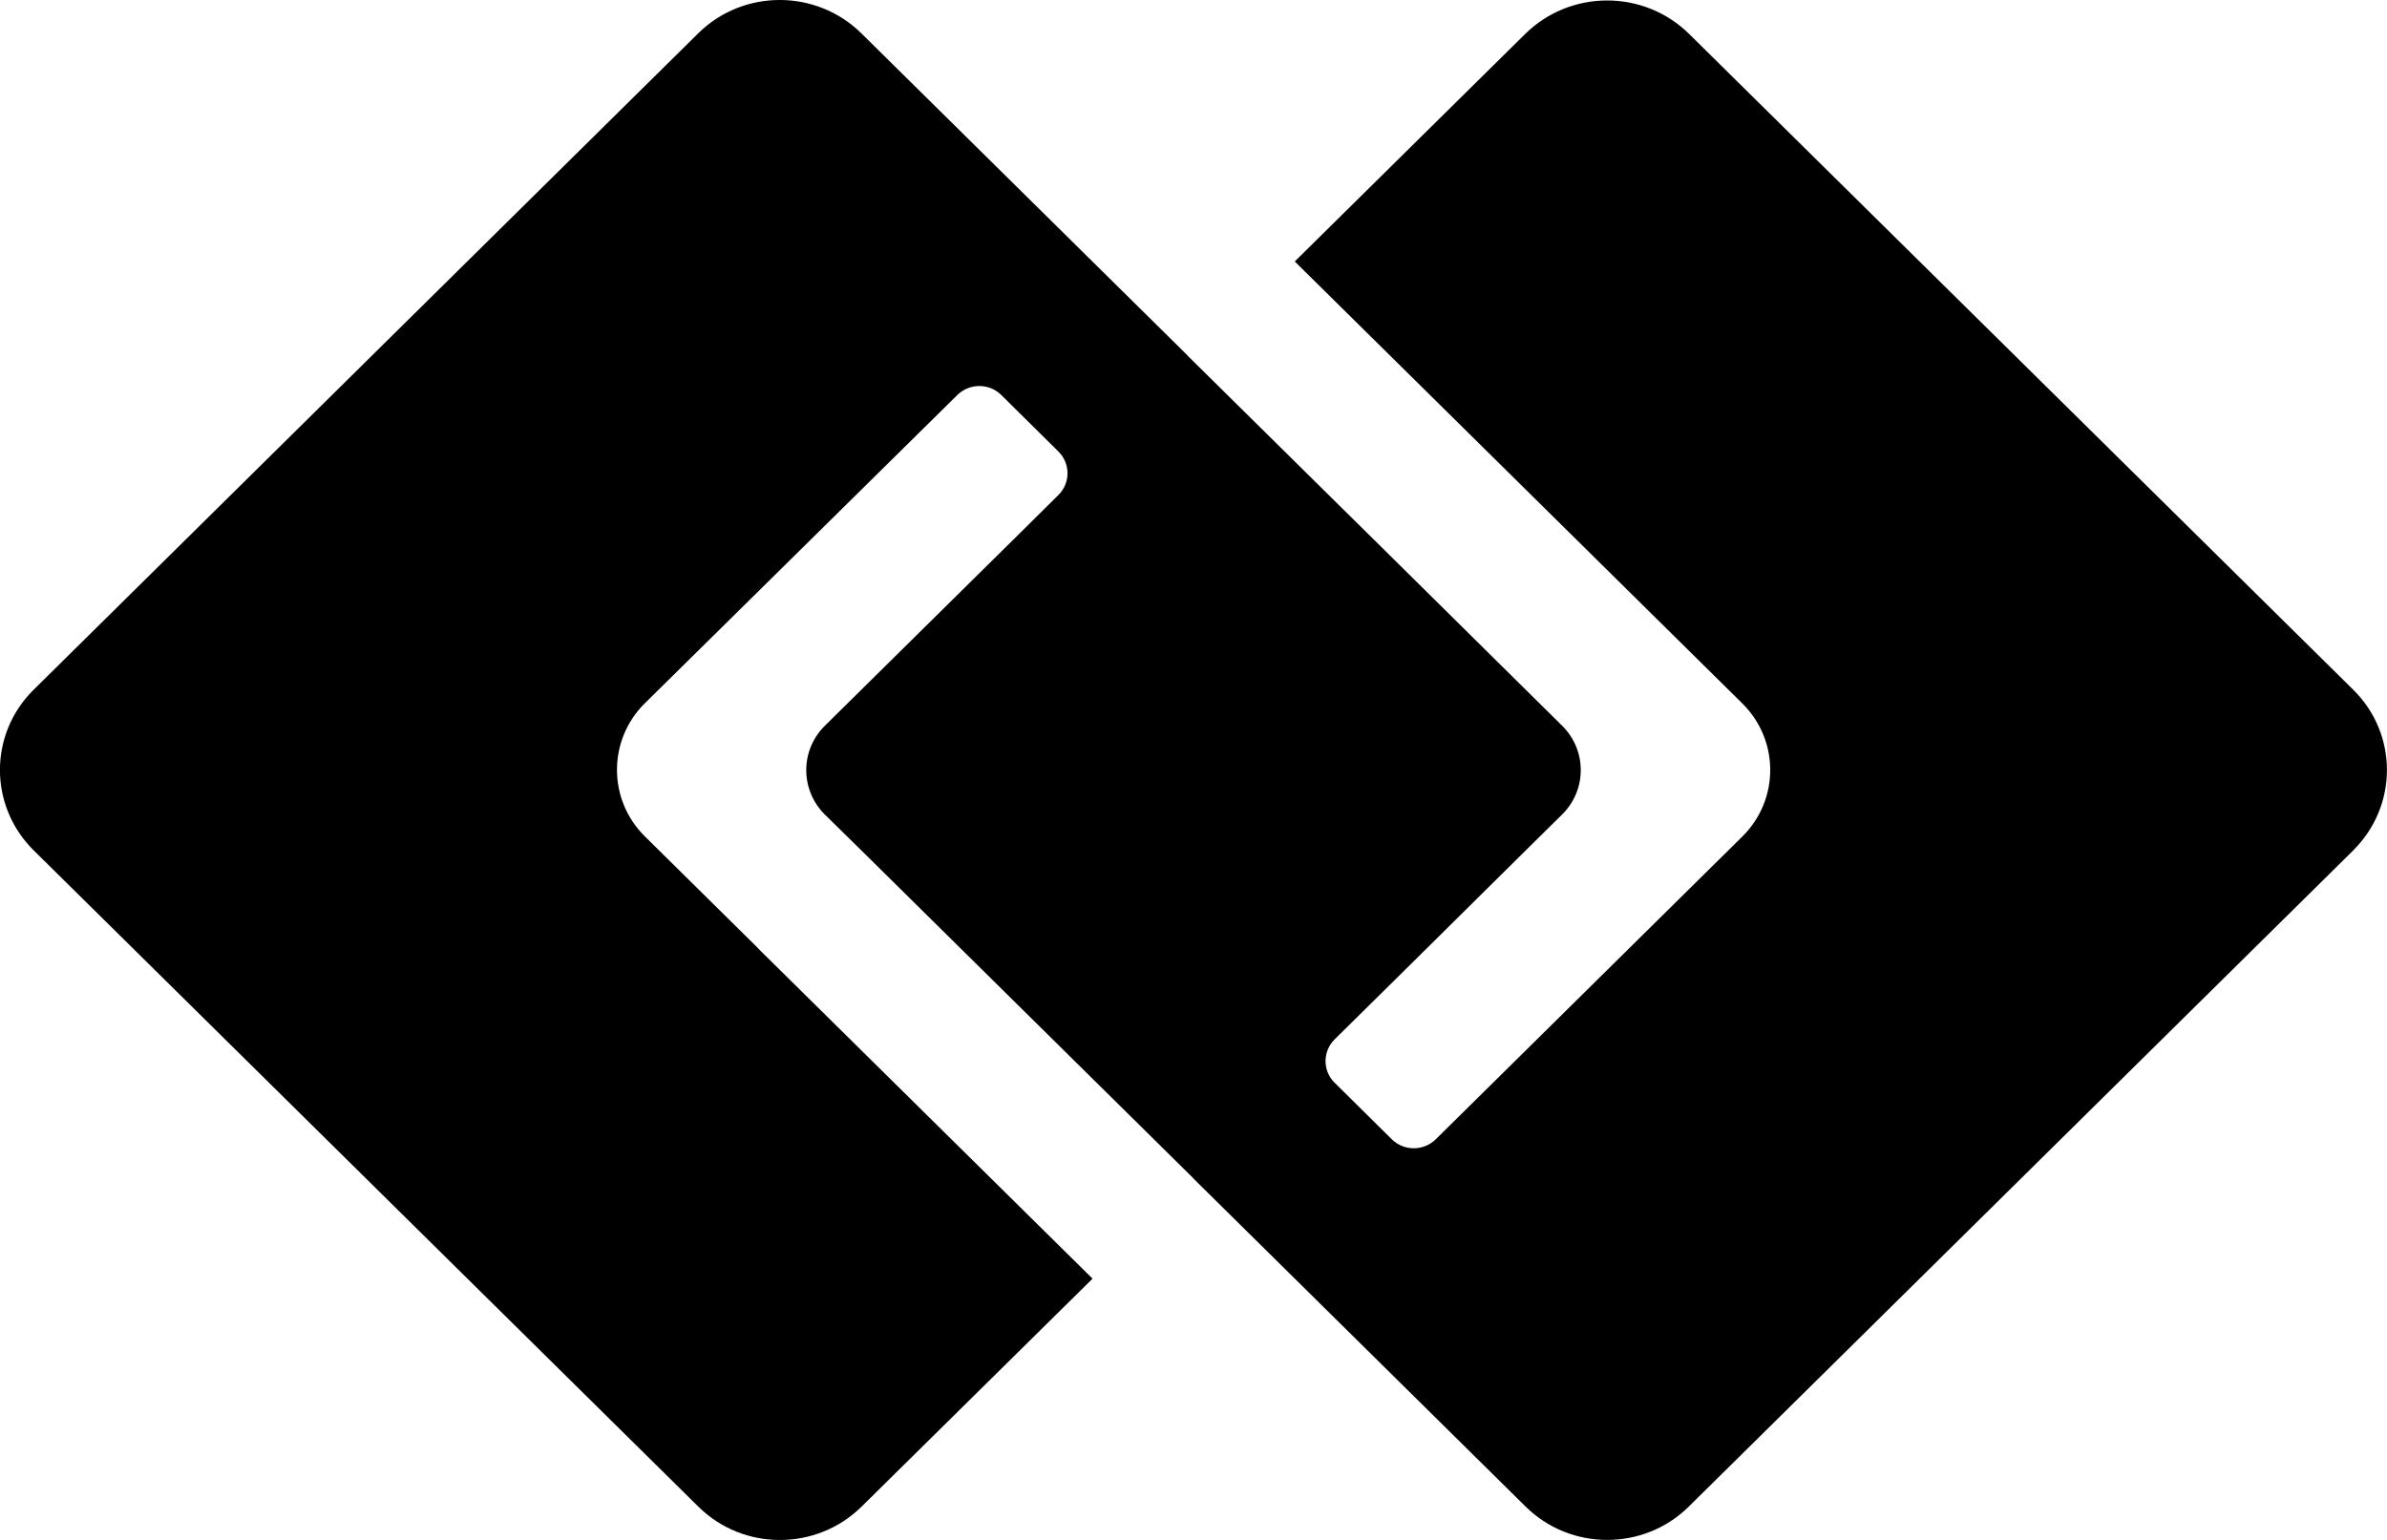 <svg width="62" height="40" viewBox="0 0 62 40" fill="none" xmlns="http://www.w3.org/2000/svg">
<path d="M61.126 22.087L43.859 39.14C42.693 40.287 40.798 40.287 39.632 39.14L31.001 30.616V30.611L25.767 25.442L22.372 22.089L21.423 21.157C20.783 20.52 20.779 19.493 21.423 18.854L26.51 13.83L27.492 12.857C27.806 12.546 27.806 12.04 27.492 11.729L26.009 10.262C25.694 9.949 25.181 9.949 24.864 10.262L19.742 15.316L16.75 18.267C15.784 19.221 15.784 20.773 16.75 21.726L19.663 24.603L19.742 24.686L28.378 33.214L22.372 39.142C21.201 40.289 19.311 40.289 18.145 39.142L0.873 22.087C-0.293 20.931 -0.293 19.069 0.873 17.917L18.141 0.86C19.307 -0.287 21.197 -0.287 22.367 0.86L30.845 9.232V9.237L36.299 14.623L39.635 17.922L40.578 18.854C41.219 19.491 41.219 20.518 40.578 21.153L39.63 22.089L36.649 25.04L34.666 26.998C34.352 27.308 34.35 27.815 34.666 28.125L36.149 29.592C36.464 29.905 36.977 29.905 37.294 29.592L45.254 21.731C46.222 20.775 46.222 19.228 45.254 18.271L33.63 6.792L39.608 0.889C40.788 -0.28 42.702 -0.28 43.881 0.889L61.124 17.917C62.29 19.069 62.29 20.931 61.124 22.087H61.126Z" fill="black"/>
</svg>
